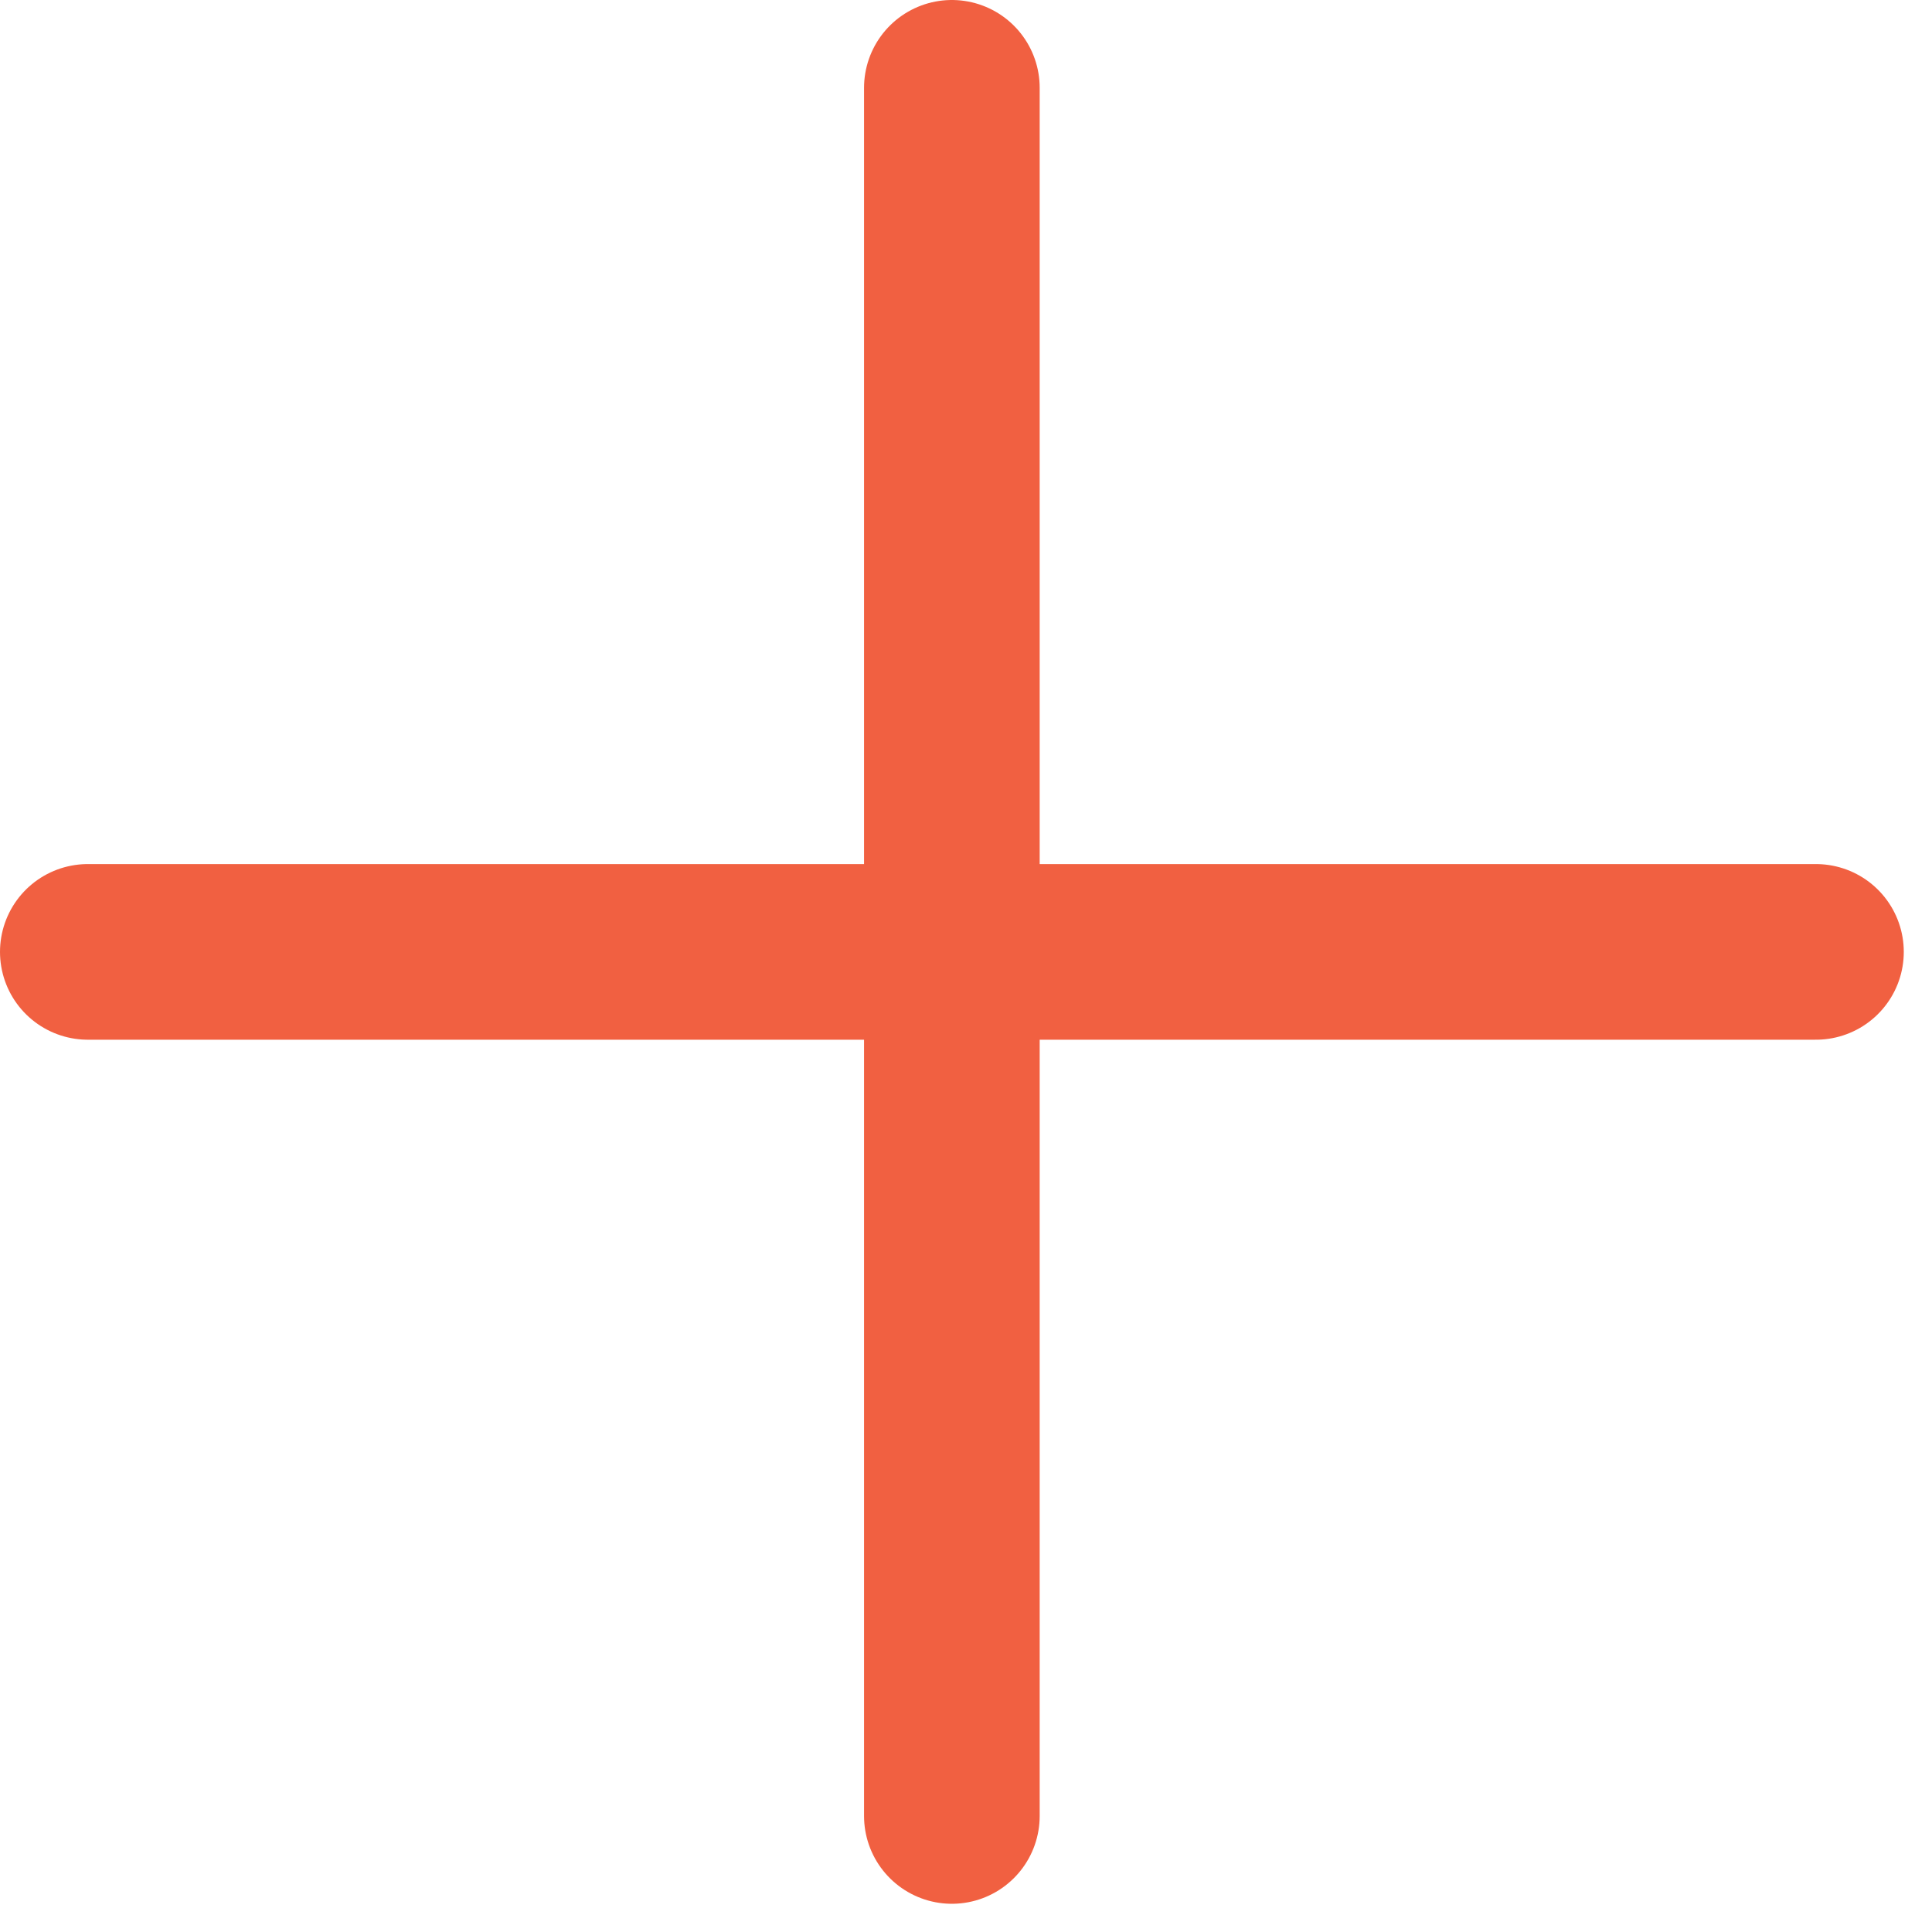 <?xml version="1.0" encoding="UTF-8"?> <svg xmlns="http://www.w3.org/2000/svg" width="66" height="66" viewBox="0 0 66 66" fill="none"><path d="M32.517 3V62.036" stroke="#F16041" stroke-width="6" stroke-miterlimit="10" stroke-linecap="round"></path><path d="M3 32.518H62.036" stroke="#F16041" stroke-width="6" stroke-miterlimit="10" stroke-linecap="round"></path></svg> 